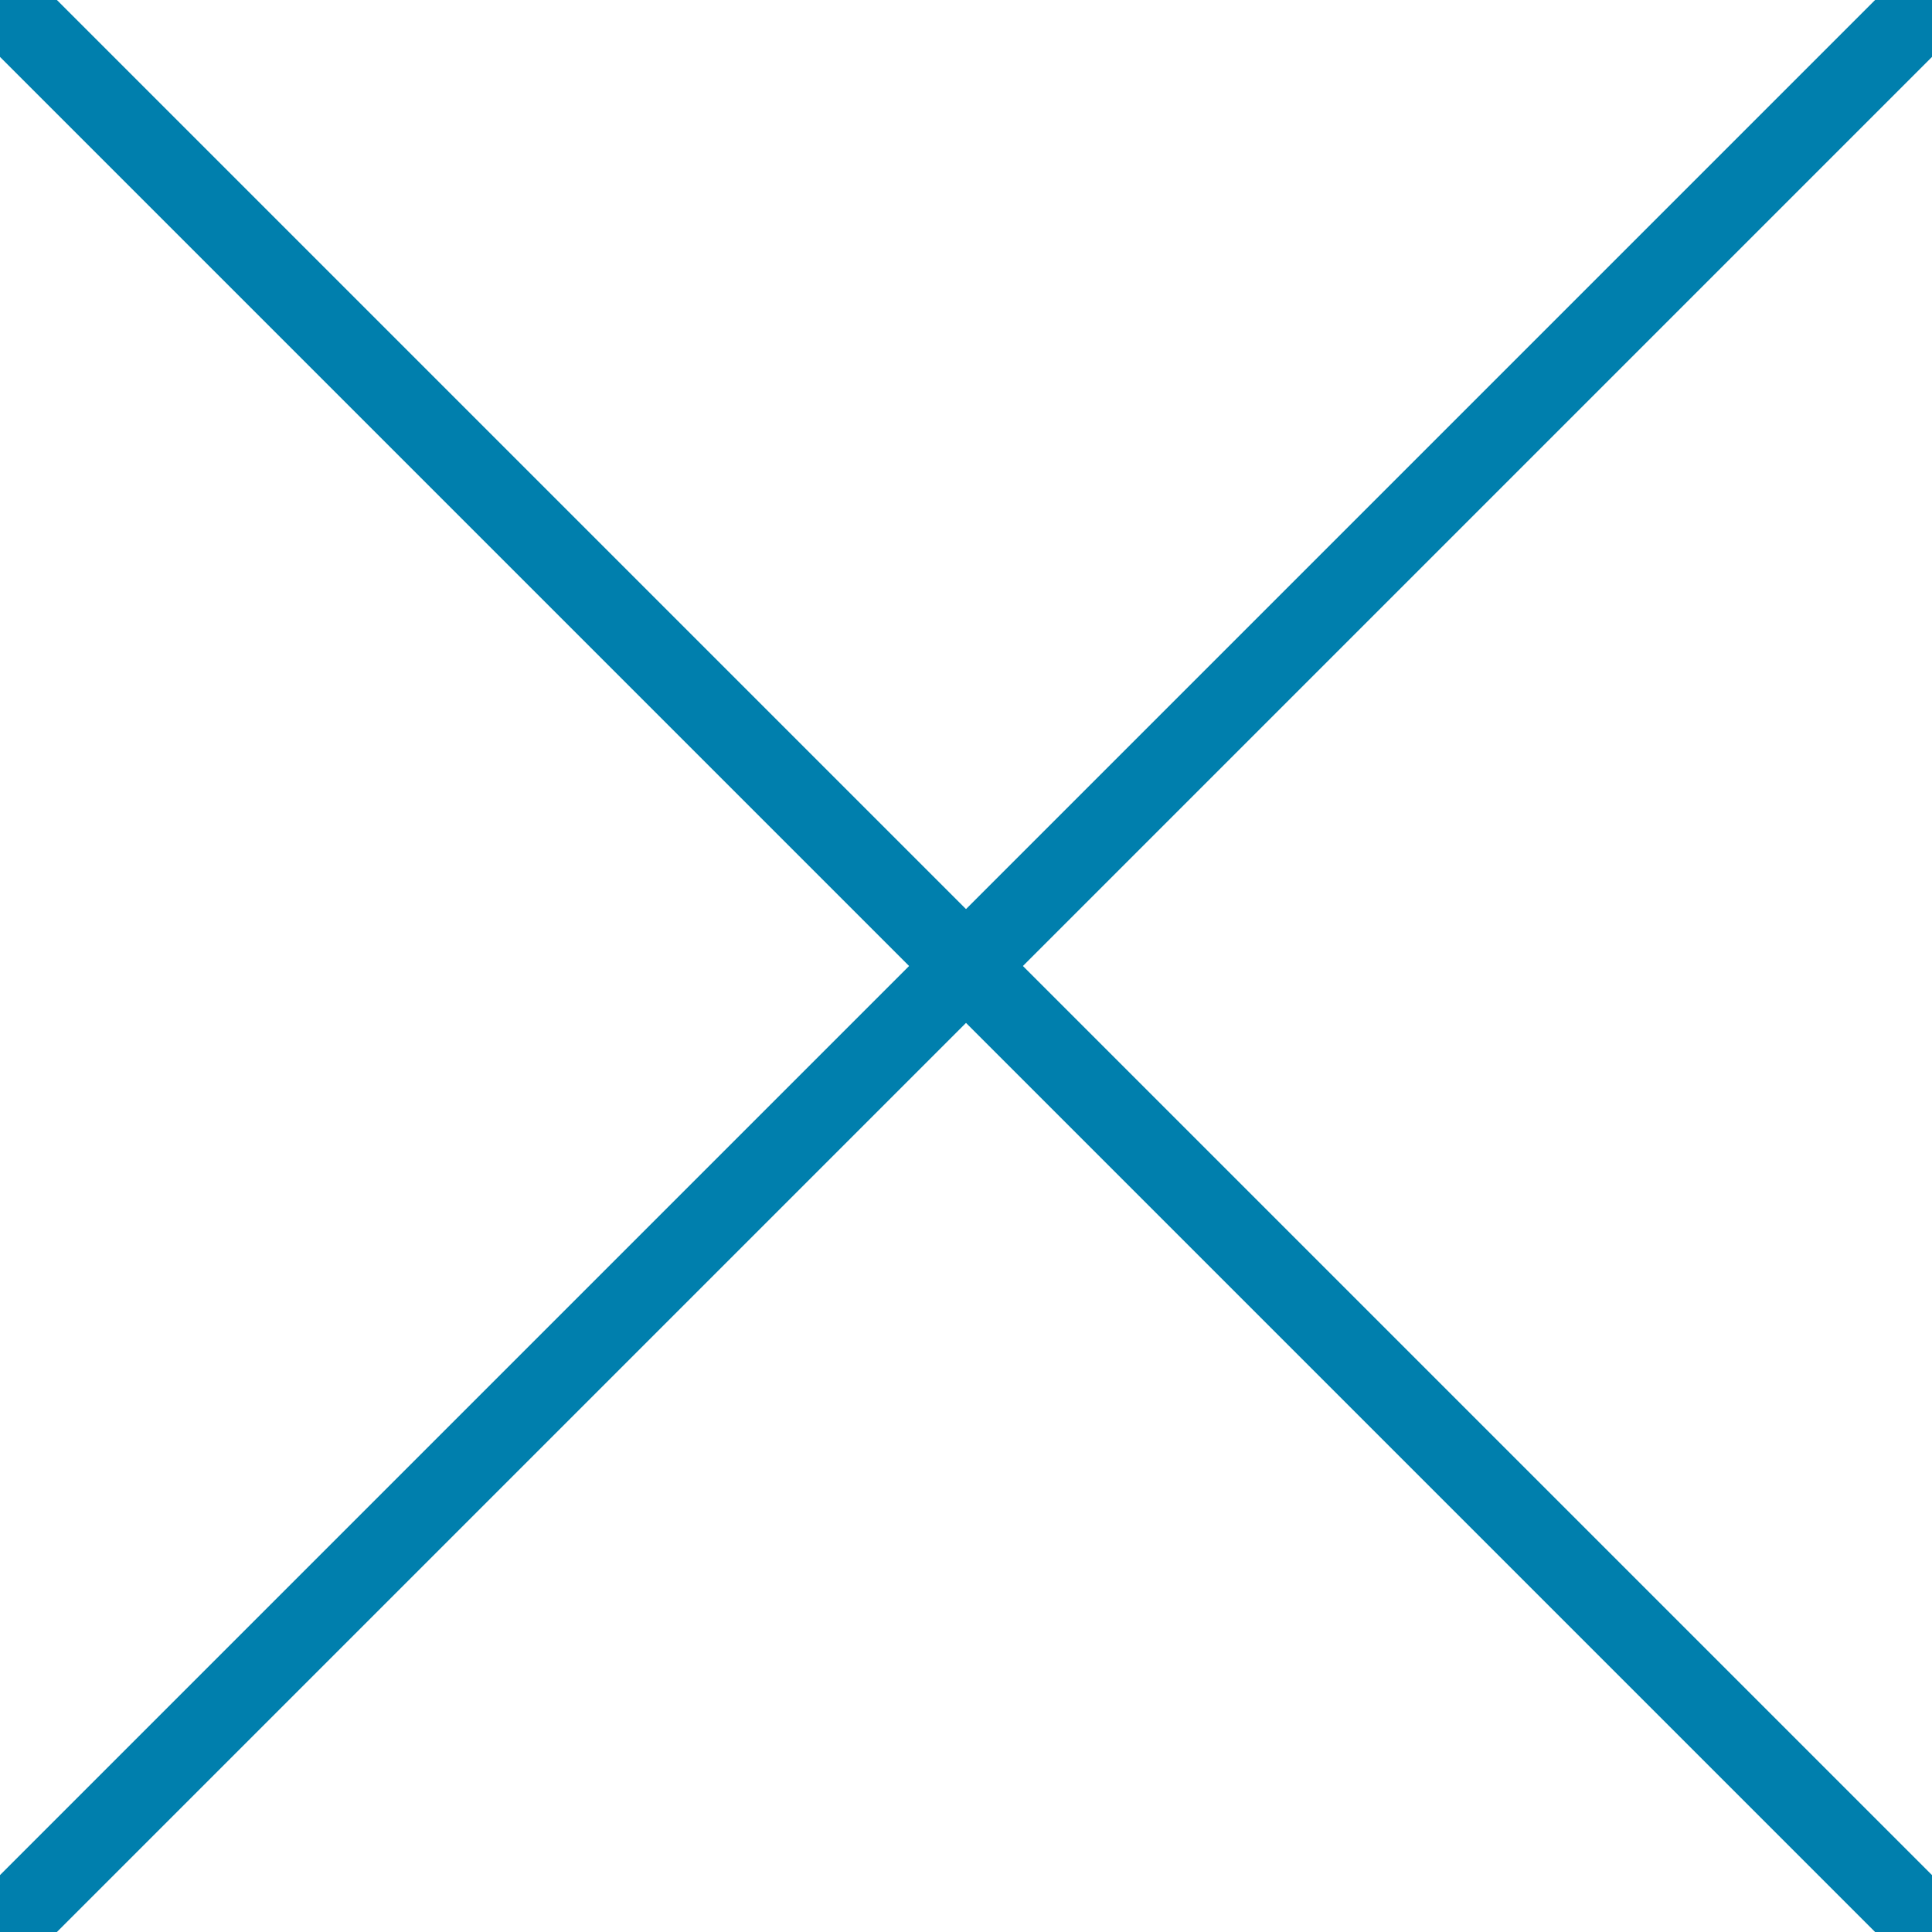 <?xml version="1.0" encoding="utf-8"?>
<svg width="24px" height="24px" viewBox="0 0 24 24" version="1.1" xmlns:xlink="http://www.w3.org/1999/xlink" xmlns="http://www.w3.org/2000/svg">
  <desc>Created with Lunacy</desc>
  <defs>
    <rect width="24" height="24" id="artboard_1" />
    <clipPath id="clip_1">
      <use xlink:href="#artboard_1" clip-rule="evenodd" />
    </clipPath>
  </defs>
  <g id="Icon-/-Close" clip-path="url(#clip_1)">
    <use xlink:href="#artboard_1" stroke="none" fill="none" />
    <path d="M0 0L24 0L24 24L0 24L0 0Z" id="Container" fill="none" stroke="none" />
    <path d="M0 0L24 24" id="Path-2" fill="none" stroke="#007FAD" stroke-width="1" />
    <path d="M0 0L24 24" transform="matrix(-1 0 0 1 24 0)" id="Path-2" fill="none" stroke="#007FAD" stroke-width="1" />
  </g>
</svg>